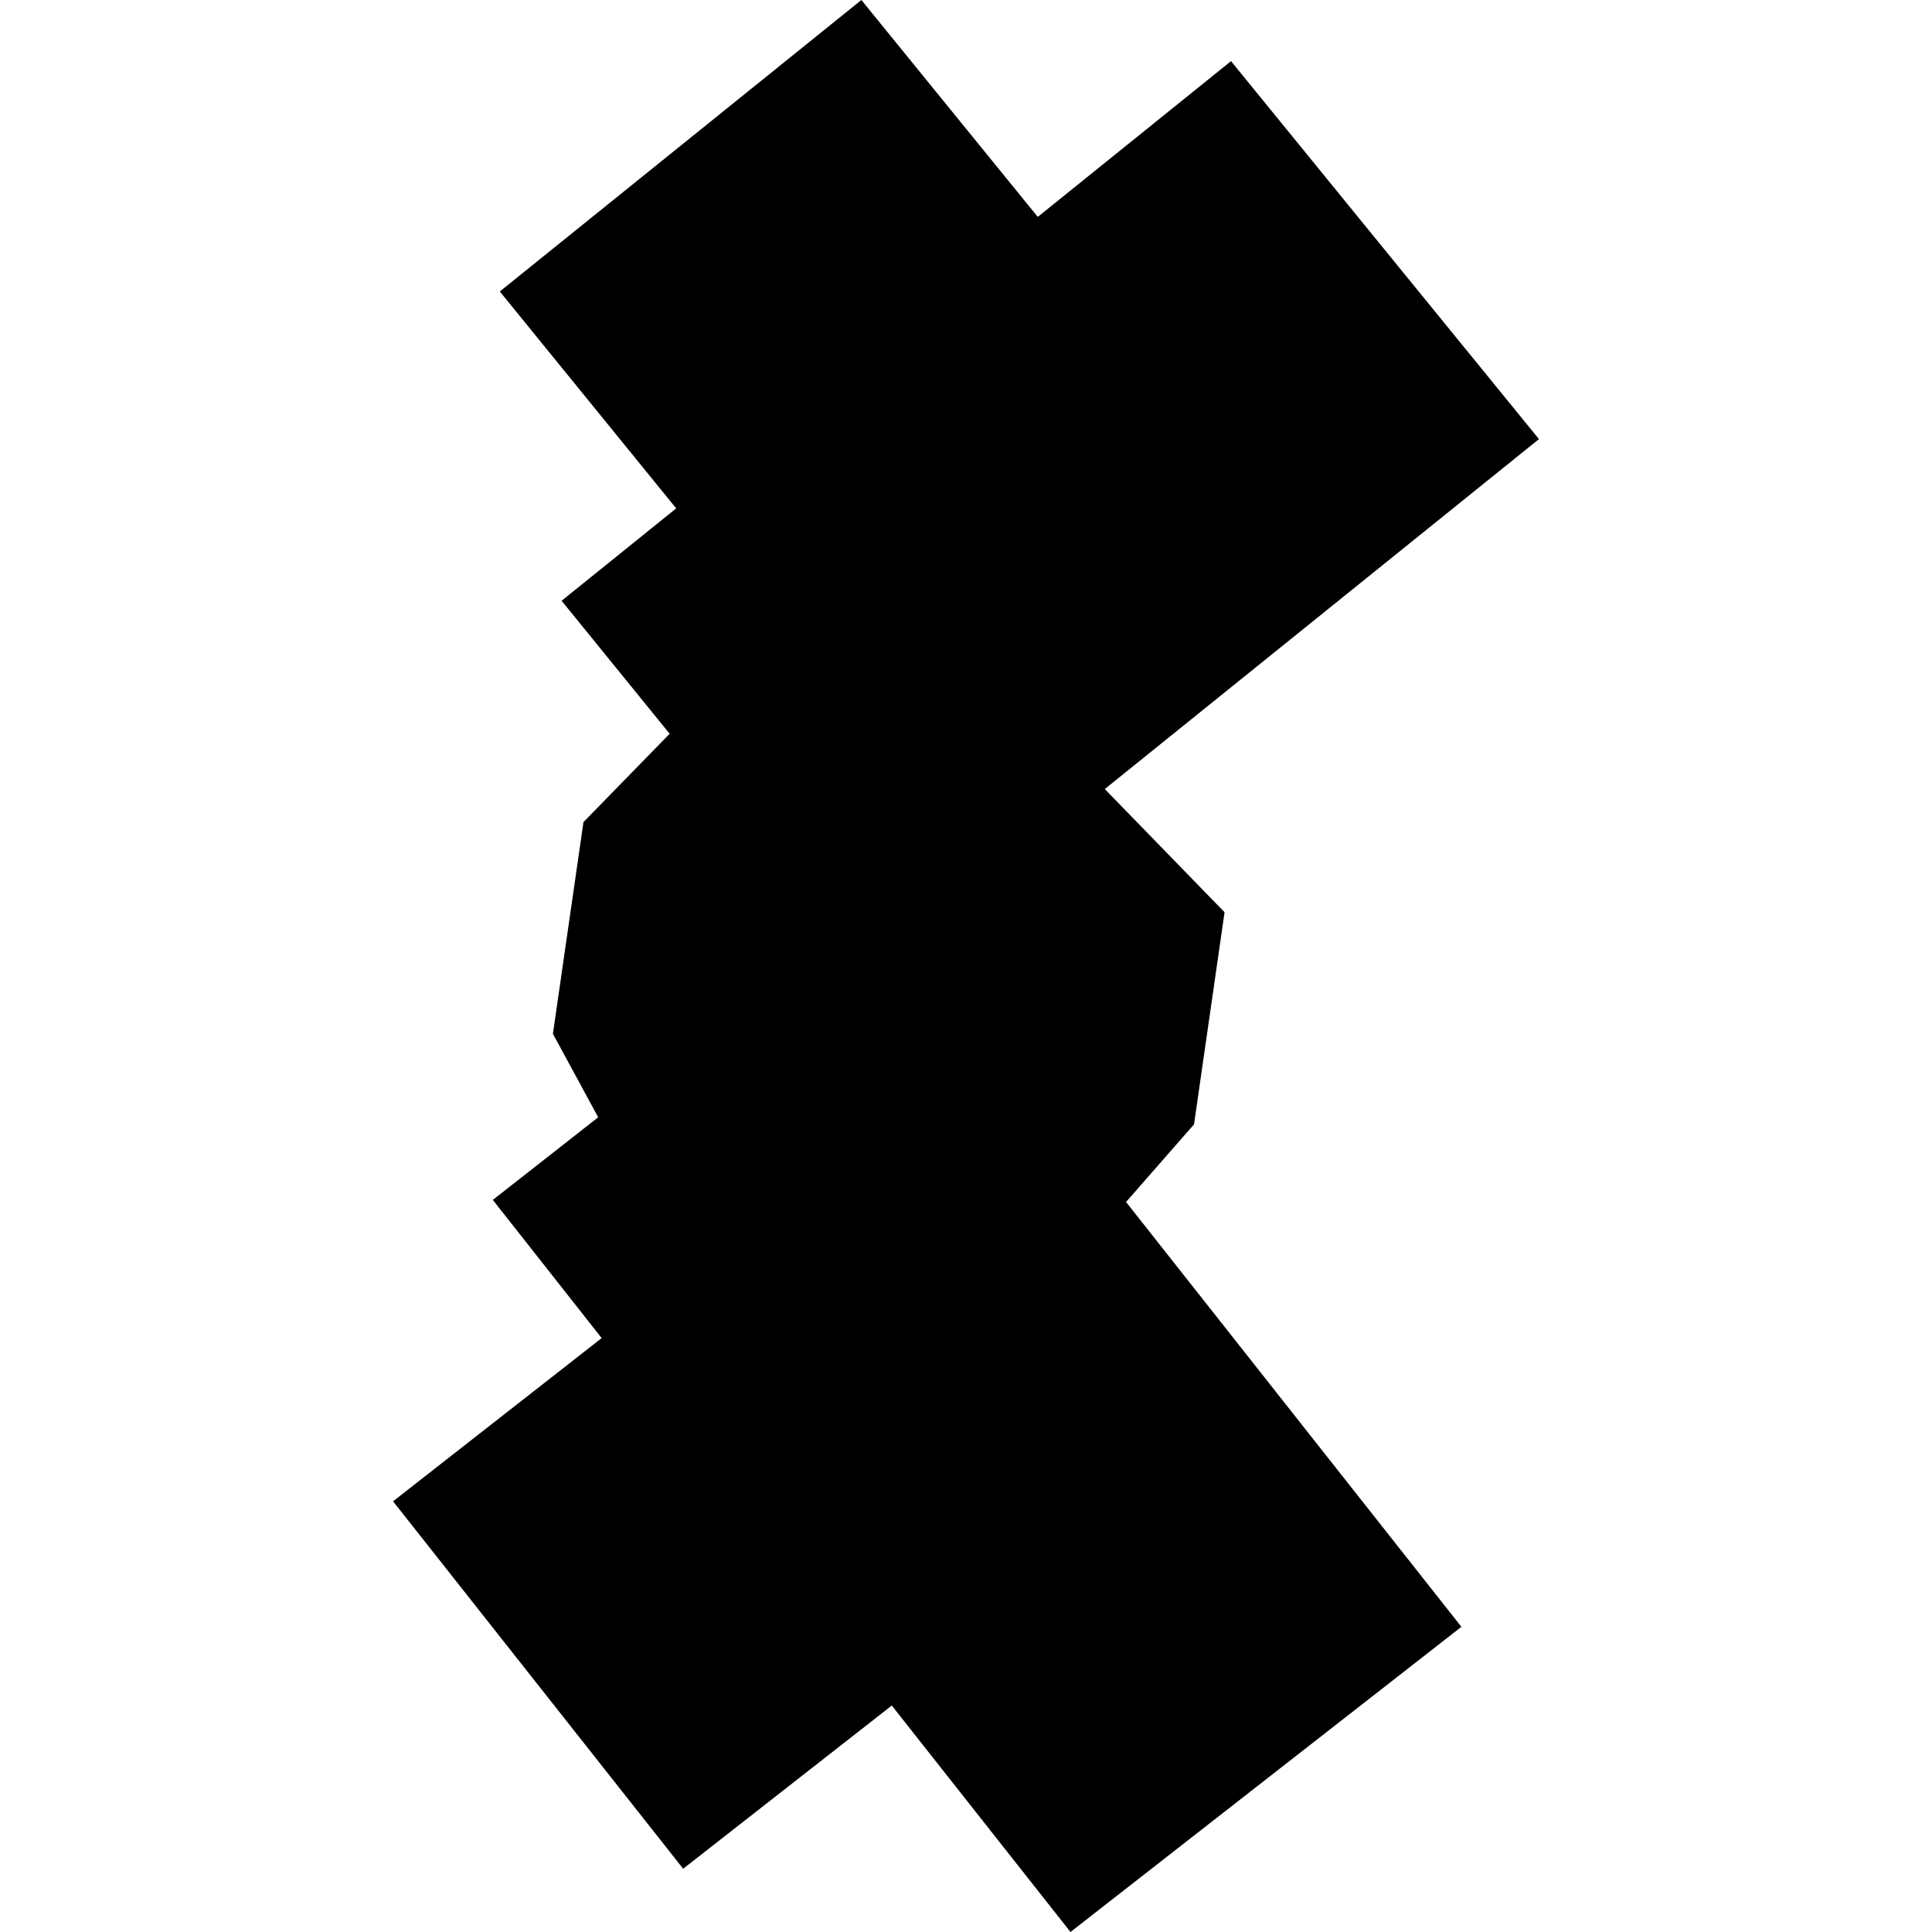<?xml version="1.0" encoding="utf-8" standalone="no"?>
<!DOCTYPE svg PUBLIC "-//W3C//DTD SVG 1.1//EN"
  "http://www.w3.org/Graphics/SVG/1.1/DTD/svg11.dtd">
<!-- Created with matplotlib (https://matplotlib.org/) -->
<svg height="288pt" version="1.1" viewBox="0 0 288 288" width="288pt" xmlns="http://www.w3.org/2000/svg" xmlns:xlink="http://www.w3.org/1999/xlink">
 <defs>
  <style type="text/css">
*{stroke-linecap:butt;stroke-linejoin:round;}
  </style>
 </defs>
 <g id="figure_1">
  <g id="patch_1">
   <path d="M 0 288 
L 288 288 
L 288 0 
L 0 0 
z
" style="fill:none;opacity:0;"/>
  </g>
  <g id="axes_1">
   <g id="PatchCollection_1">
    <path clip-path="url(#p458d9f872e)" d="M 182.544 135.985 
L 177.991 167.606 
L 167.858 179.178 
L 217.848 242.508 
L 159.576 288 
L 132.937 254.24 
L 101.838 278.57 
L 58.59 223.798 
L 89.689 199.468 
L 73.464 178.869 
L 89.172 166.552 
L 82.422 154.11 
L 86.976 122.548 
L 99.824 109.38 
L 83.718 89.556 
L 100.8 75.783 
L 74.506 43.451 
L 128.404 0 
L 154.699 32.332 
L 183.505 9.113 
L 229.41 65.456 
L 164.689 117.622 
L 182.544 135.985 
"/>
   </g>
  </g>
 </g>
 <defs>
  <clipPath id="p458d9f872e">
   <rect height="288" width="170.819" x="58.59" y="0"/>
  </clipPath>
 </defs>
</svg>

